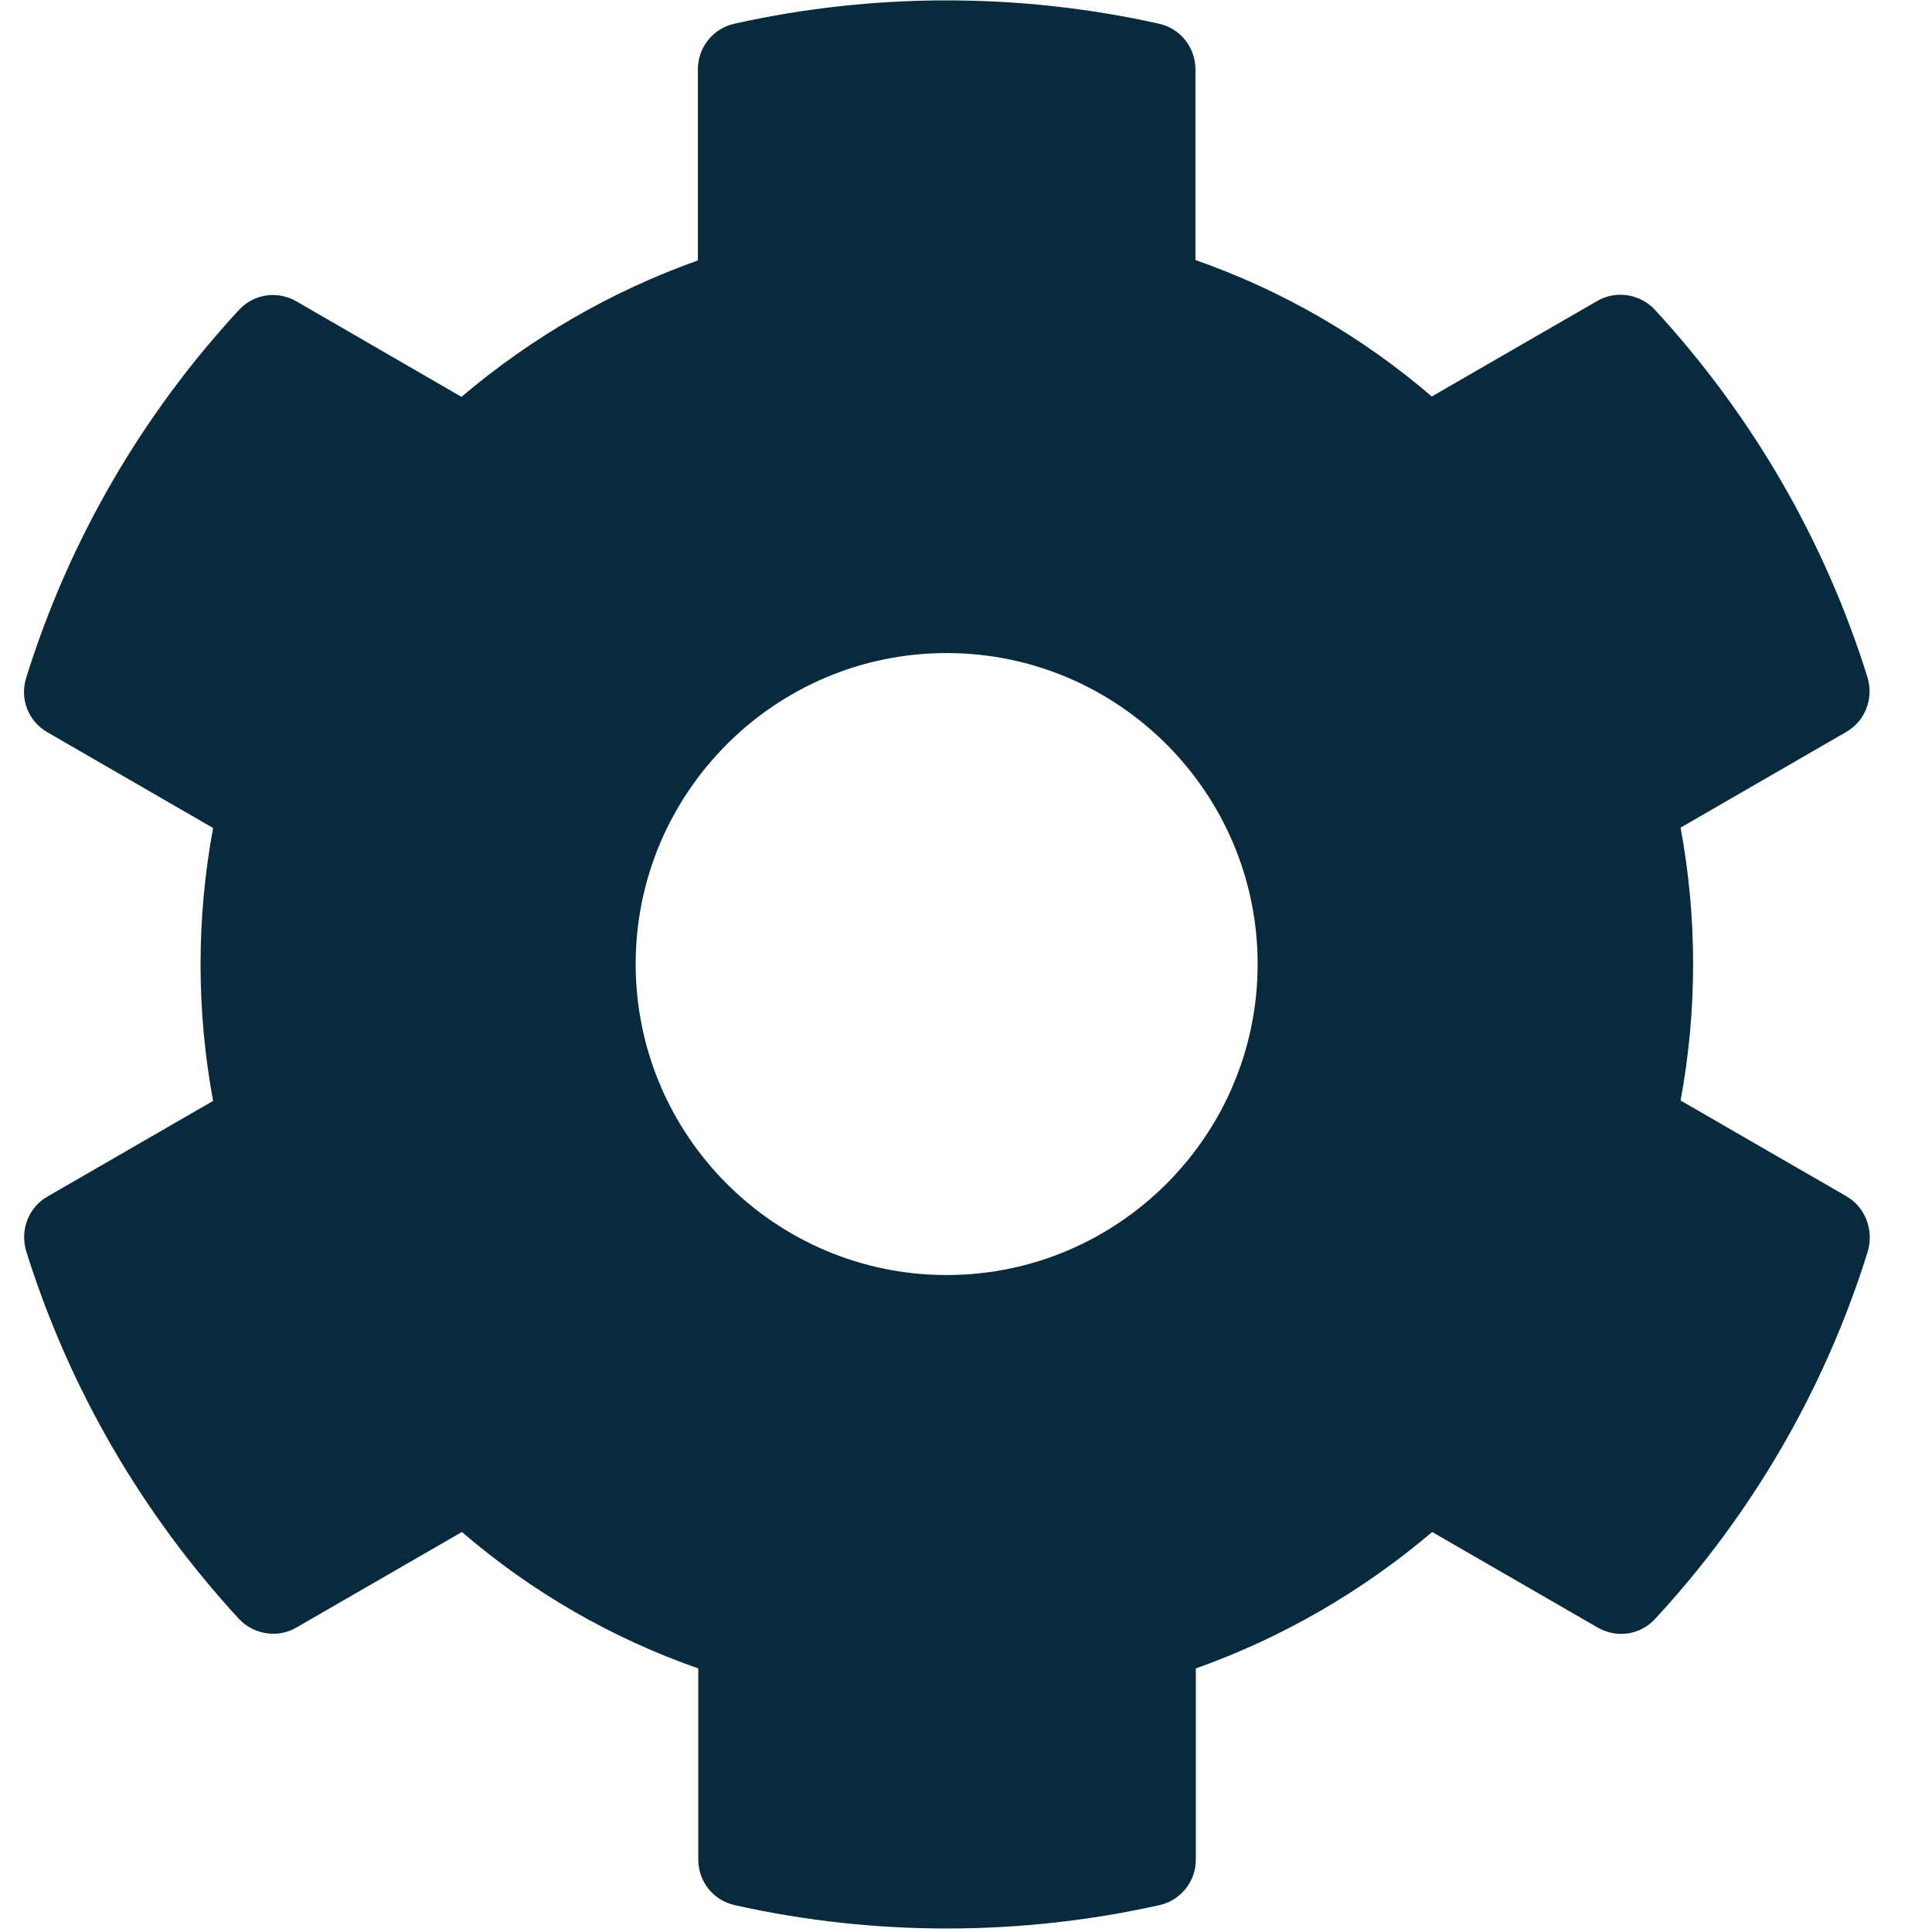 <svg width="45" height="45" viewBox="0 0 45 45" fill="#082A3D" xmlns="http://www.w3.org/2000/svg">
    <path fill-rule="evenodd" clip-rule="evenodd" d="M39.144 25.633L43.001 27.86C43.445 28.114 43.644 28.639 43.508 29.137C42.503 32.369 40.792 35.285 38.555 37.702C38.211 38.083 37.659 38.164 37.215 37.91L33.358 35.683C31.728 37.068 29.863 38.146 27.853 38.861V43.316C27.853 43.823 27.5 44.267 27.002 44.375C23.842 45.081 20.438 45.118 17.115 44.375C16.617 44.267 16.264 43.823 16.264 43.316V38.861C14.245 38.155 12.379 37.078 10.759 35.683L6.901 37.91C6.467 38.164 5.905 38.073 5.561 37.702C3.325 35.276 1.614 32.36 0.609 29.137C0.464 28.648 0.663 28.123 1.107 27.869L4.964 25.642C4.574 23.541 4.574 21.386 4.964 19.286L1.107 17.058C0.663 16.805 0.455 16.28 0.609 15.791C1.614 12.558 3.325 9.643 5.561 7.225C5.905 6.845 6.458 6.764 6.901 7.017L10.749 9.244C12.379 7.859 14.245 6.782 16.255 6.066V1.612C16.255 1.105 16.608 0.661 17.106 0.552C20.266 -0.154 23.67 -0.19 26.993 0.552C27.491 0.661 27.844 1.105 27.844 1.612V6.057C29.863 6.764 31.728 7.841 33.349 9.235L37.206 7.008C37.641 6.755 38.202 6.845 38.546 7.216C40.783 9.643 42.494 12.558 43.499 15.782C43.644 16.271 43.445 16.796 43.001 17.049L39.144 19.277C39.533 21.377 39.533 23.532 39.144 25.633ZM14.806 22.455C14.806 26.448 18.056 29.698 22.049 29.698C26.042 29.698 29.293 26.448 29.293 22.455C29.293 18.462 26.042 15.211 22.049 15.211C18.056 15.211 14.806 18.462 14.806 22.455Z"></path>
</svg>